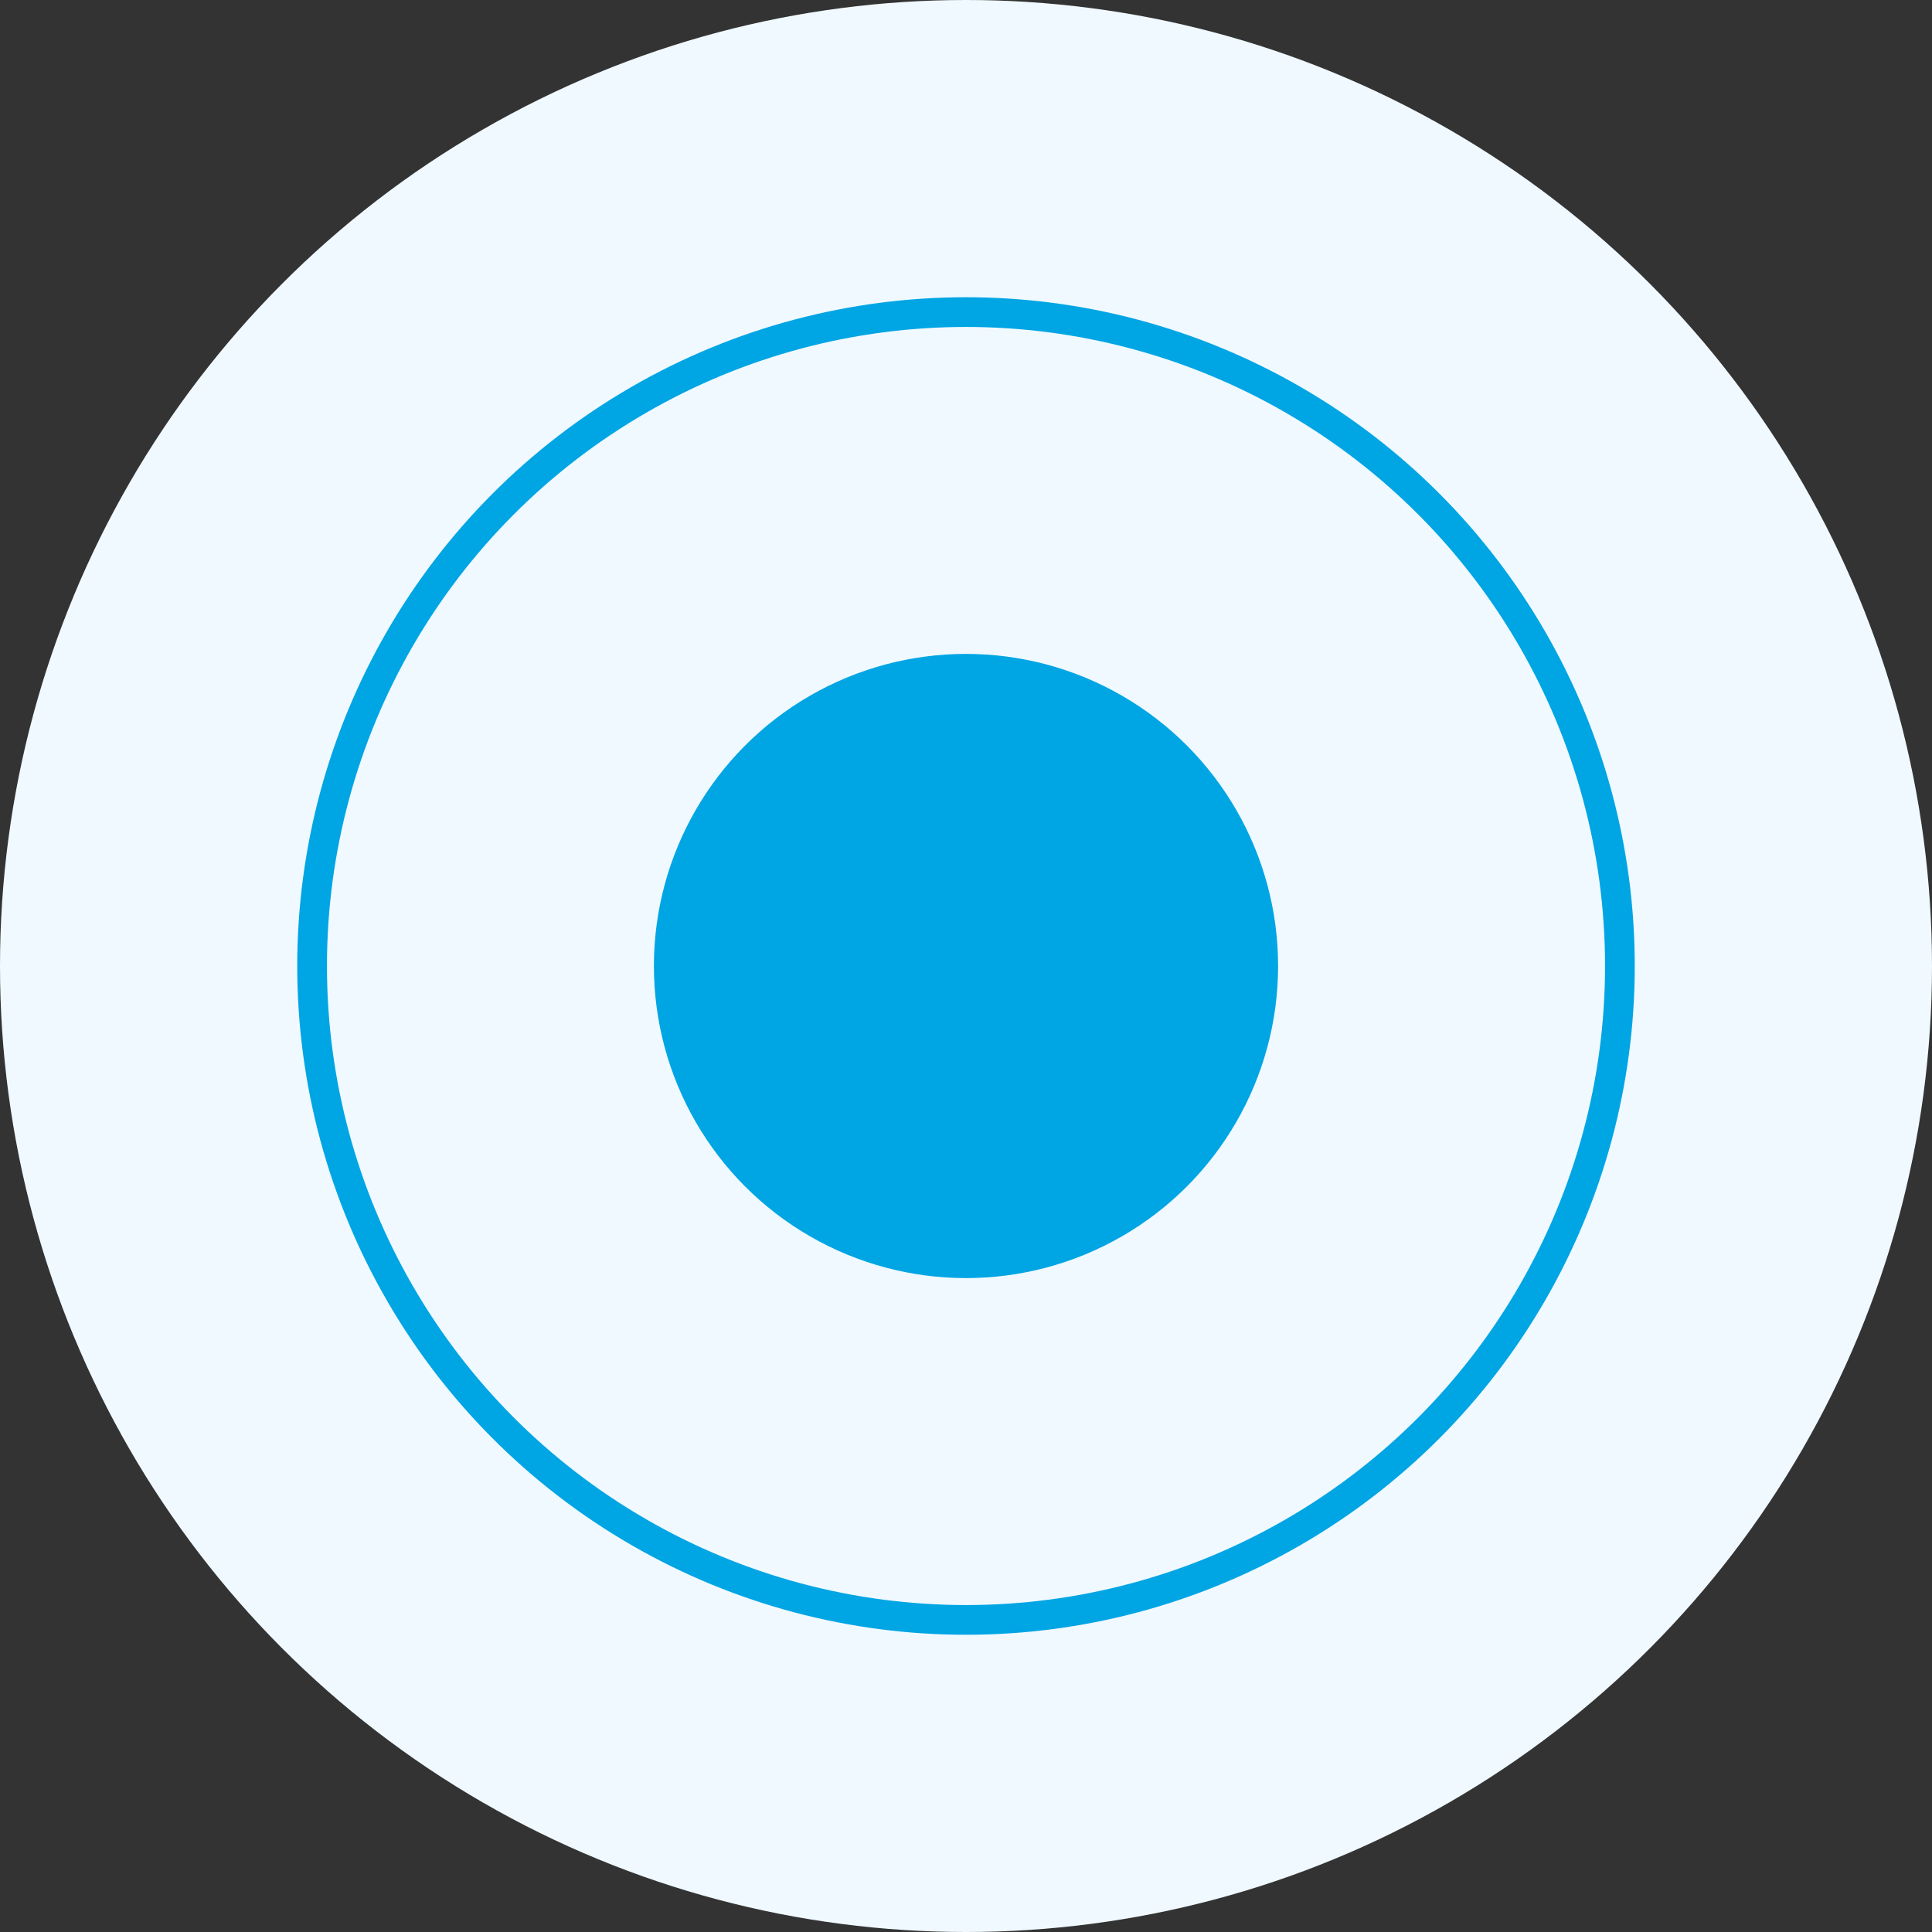 <?xml version="1.0" encoding="UTF-8"?> <svg xmlns="http://www.w3.org/2000/svg" width="65" height="65" viewBox="0 0 65 65" fill="none"><rect x="0" y="0" width="65" height="65" fill="#333333" stroke="none"/><circle cx="32.5" cy="32.5" r="32.5" fill="#F0F9FF"></circle><circle cx="32.5" cy="32.5" r="22" stroke="#00A5E4"></circle><circle cx="32.5" cy="32.5" r="10.5" fill="#00A5E4"></circle></svg> 